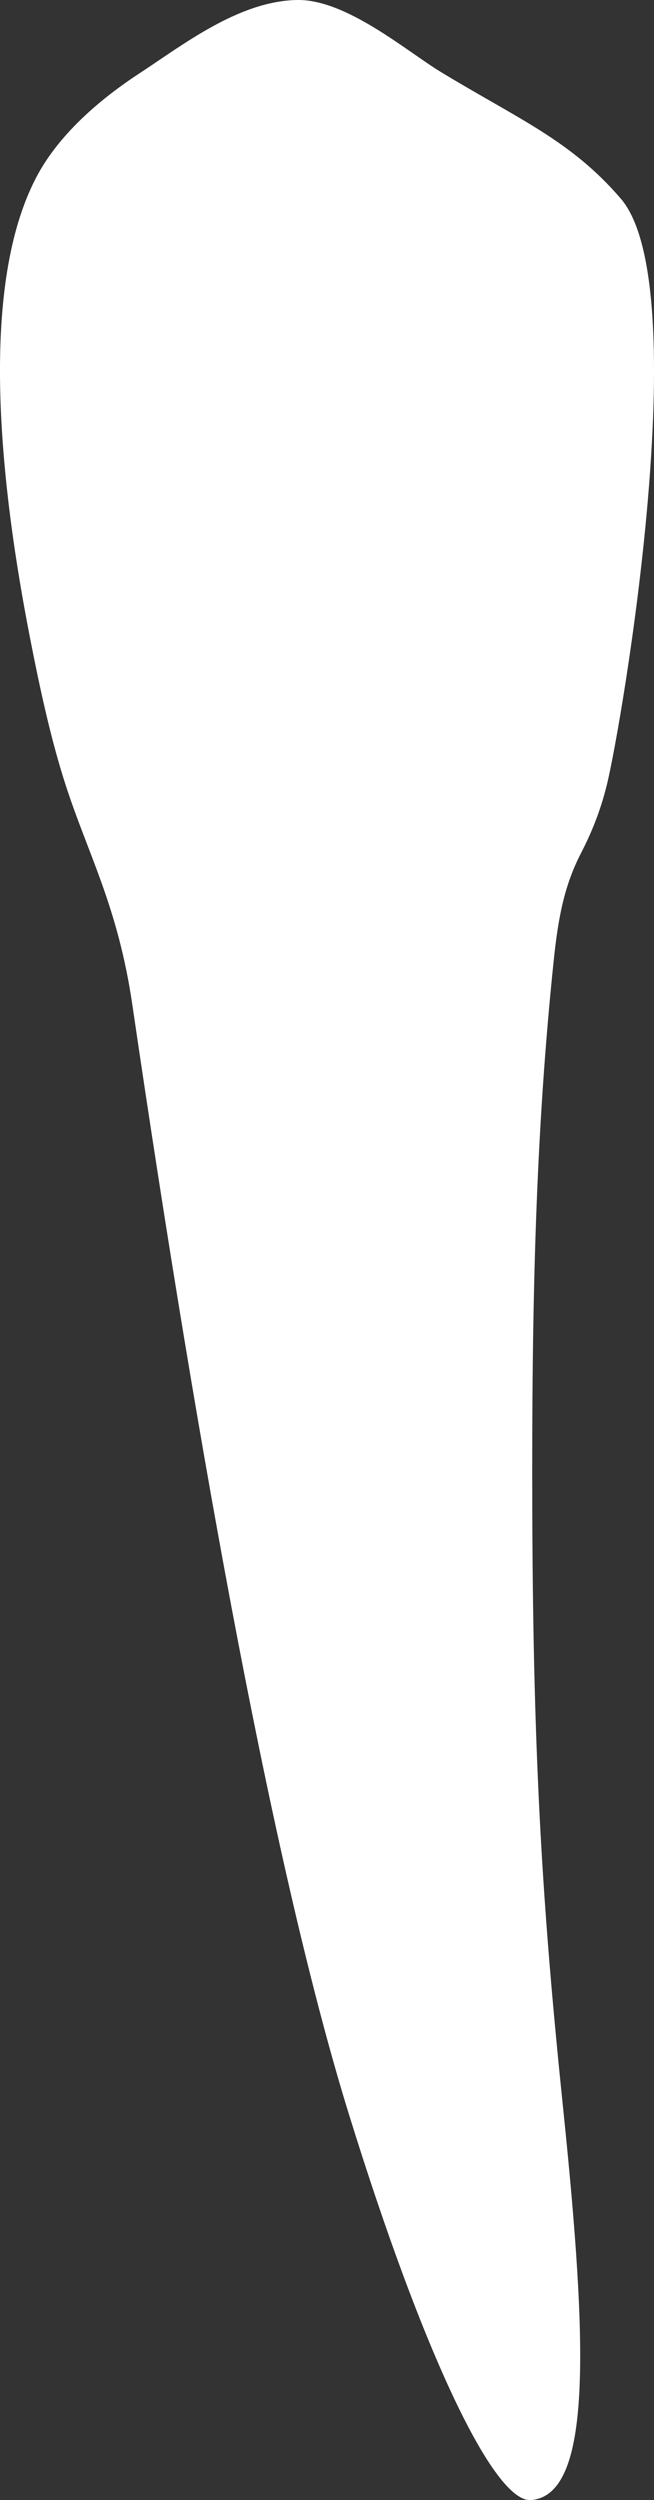 <svg width="22" height="84" viewBox="0 0 22 84" fill="none" xmlns="http://www.w3.org/2000/svg">
<rect x="0" y="0" width="22" height="84" fill="#333333" stroke="none"/>
<path d="M1.281 5.846C1.892 4.734 3.003 3.567 4.702 2.457C6.154 1.508 8.026 0.038 9.989 0C11.645 -0.033 13.688 1.727 14.828 2.418C17.46 4.014 19.202 4.718 20.884 6.675C23.418 9.624 20.915 24.344 20.412 26.377C20.184 27.3 19.873 28.027 19.543 28.667C19.015 29.693 18.789 30.709 18.629 32.247C18.019 38.065 17.881 43.778 17.906 50.851C17.936 59.416 18.275 64.377 18.951 70.917C19.771 78.862 19.924 83.825 17.867 83.998C16.625 84.103 14.231 79.086 11.735 71.028C9.255 63.022 6.723 49.233 4.452 33.76C3.966 30.449 2.96 28.706 2.202 26.355C1.739 24.924 1.369 23.277 1.006 21.412C-0.168 15.393 -0.593 9.26 1.281 5.846Z" fill="white"/>
</svg>
